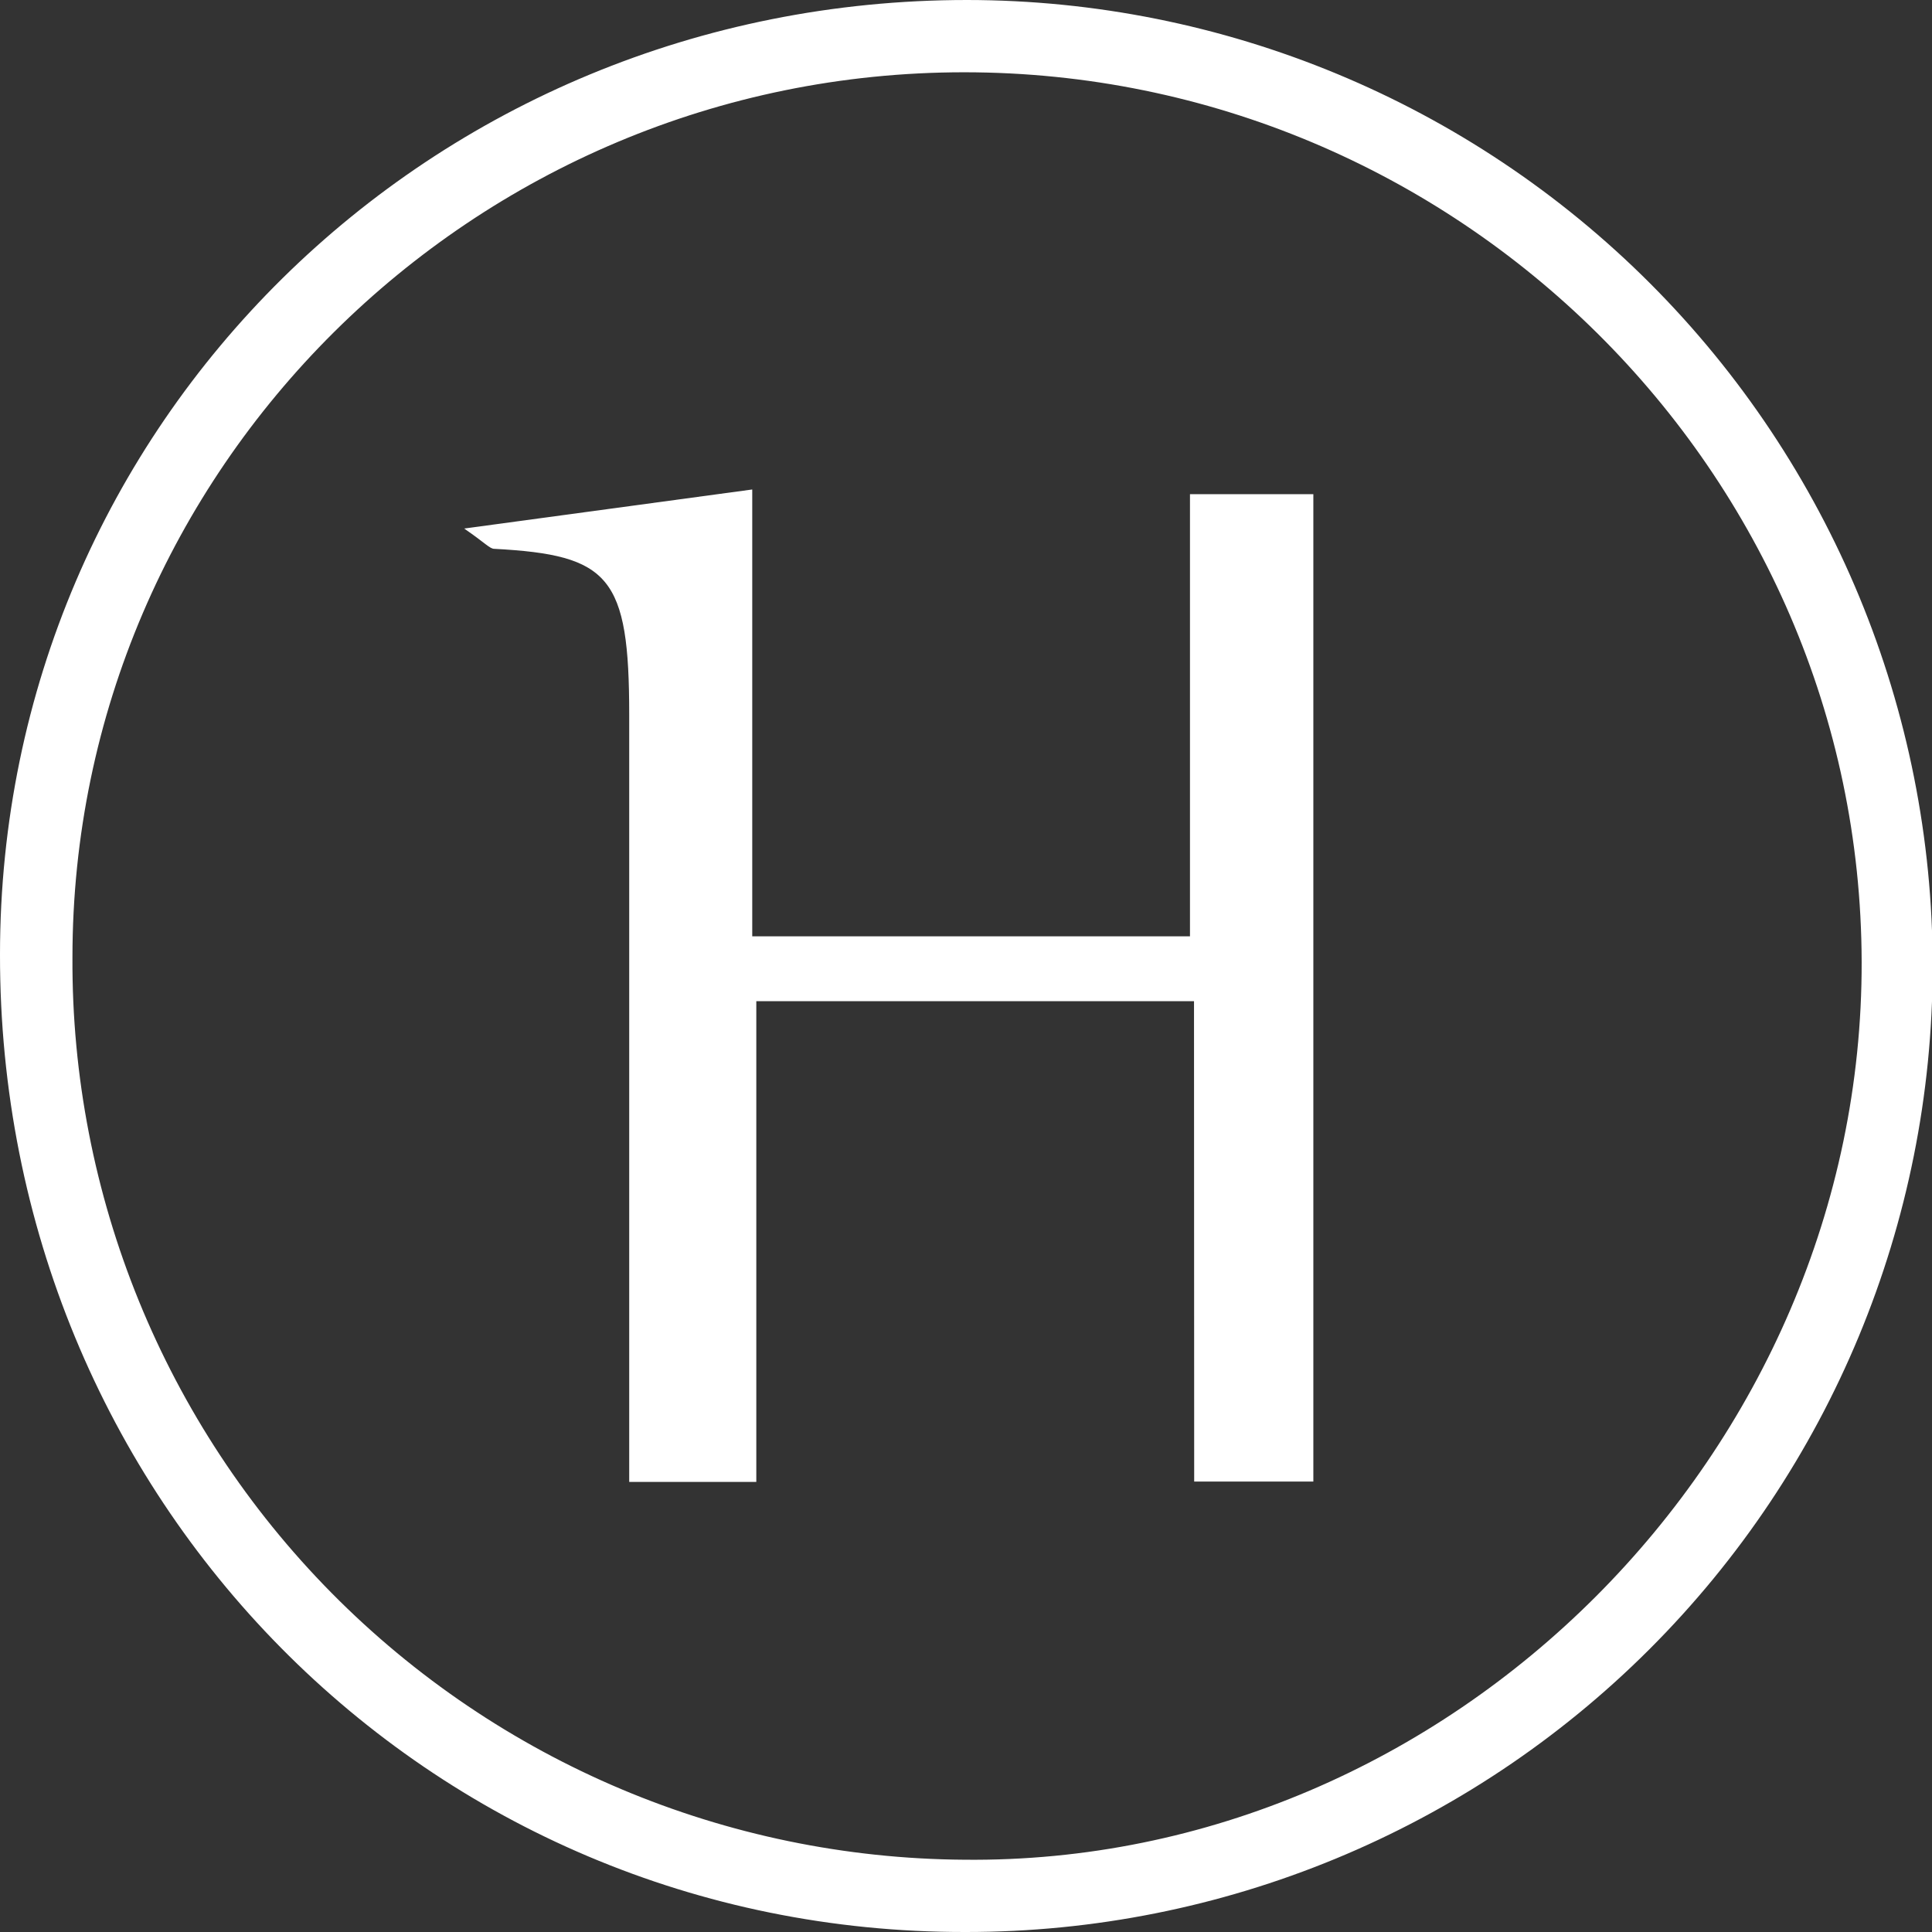 <svg width="56" height="56" viewBox="0 0 56 56" fill="none" xmlns="http://www.w3.org/2000/svg">
<rect x="0" y="0" width="56" height="56" fill="#333333" stroke="none"/>
<g clip-path="url(#clip0_62_3618)">
<path d="M28.03 0C35.459 0.005 42.58 2.96 47.829 8.214C53.078 13.469 56.024 20.593 56.019 28.019C56.014 35.445 53.058 42.565 47.802 47.812C42.547 53.06 35.421 56.005 27.993 56C12.406 56.028 -0.019 43.452 -3.97358e-05 27.662C0.005 12.295 12.481 0 28.03 0ZM27.946 2.095C13.712 2.095 2.1 13.615 2.1 27.751C2.064 34.644 4.766 41.27 9.611 46.173C14.457 51.077 21.051 53.858 27.946 53.905C42.043 54.055 53.993 42.099 53.961 27.878C53.928 13.657 42.217 2.095 27.946 2.095Z" fill="white"/>
<path d="M34.609 29.02H21.922V42.954H18.238V40.807C18.238 34.112 18.238 27.418 18.238 20.723C18.238 16.711 17.678 16.086 14.328 15.908C14.196 15.908 14.069 15.743 13.454 15.32L21.804 14.188V27.14H34.492V14.324H38.068V42.944H34.614L34.609 29.02Z" fill="white"/>
</g>
<defs>
<clipPath id="clip0_62_3618">
<rect width="56" height="56" fill="white"/>
</clipPath>
</defs>
</svg>
